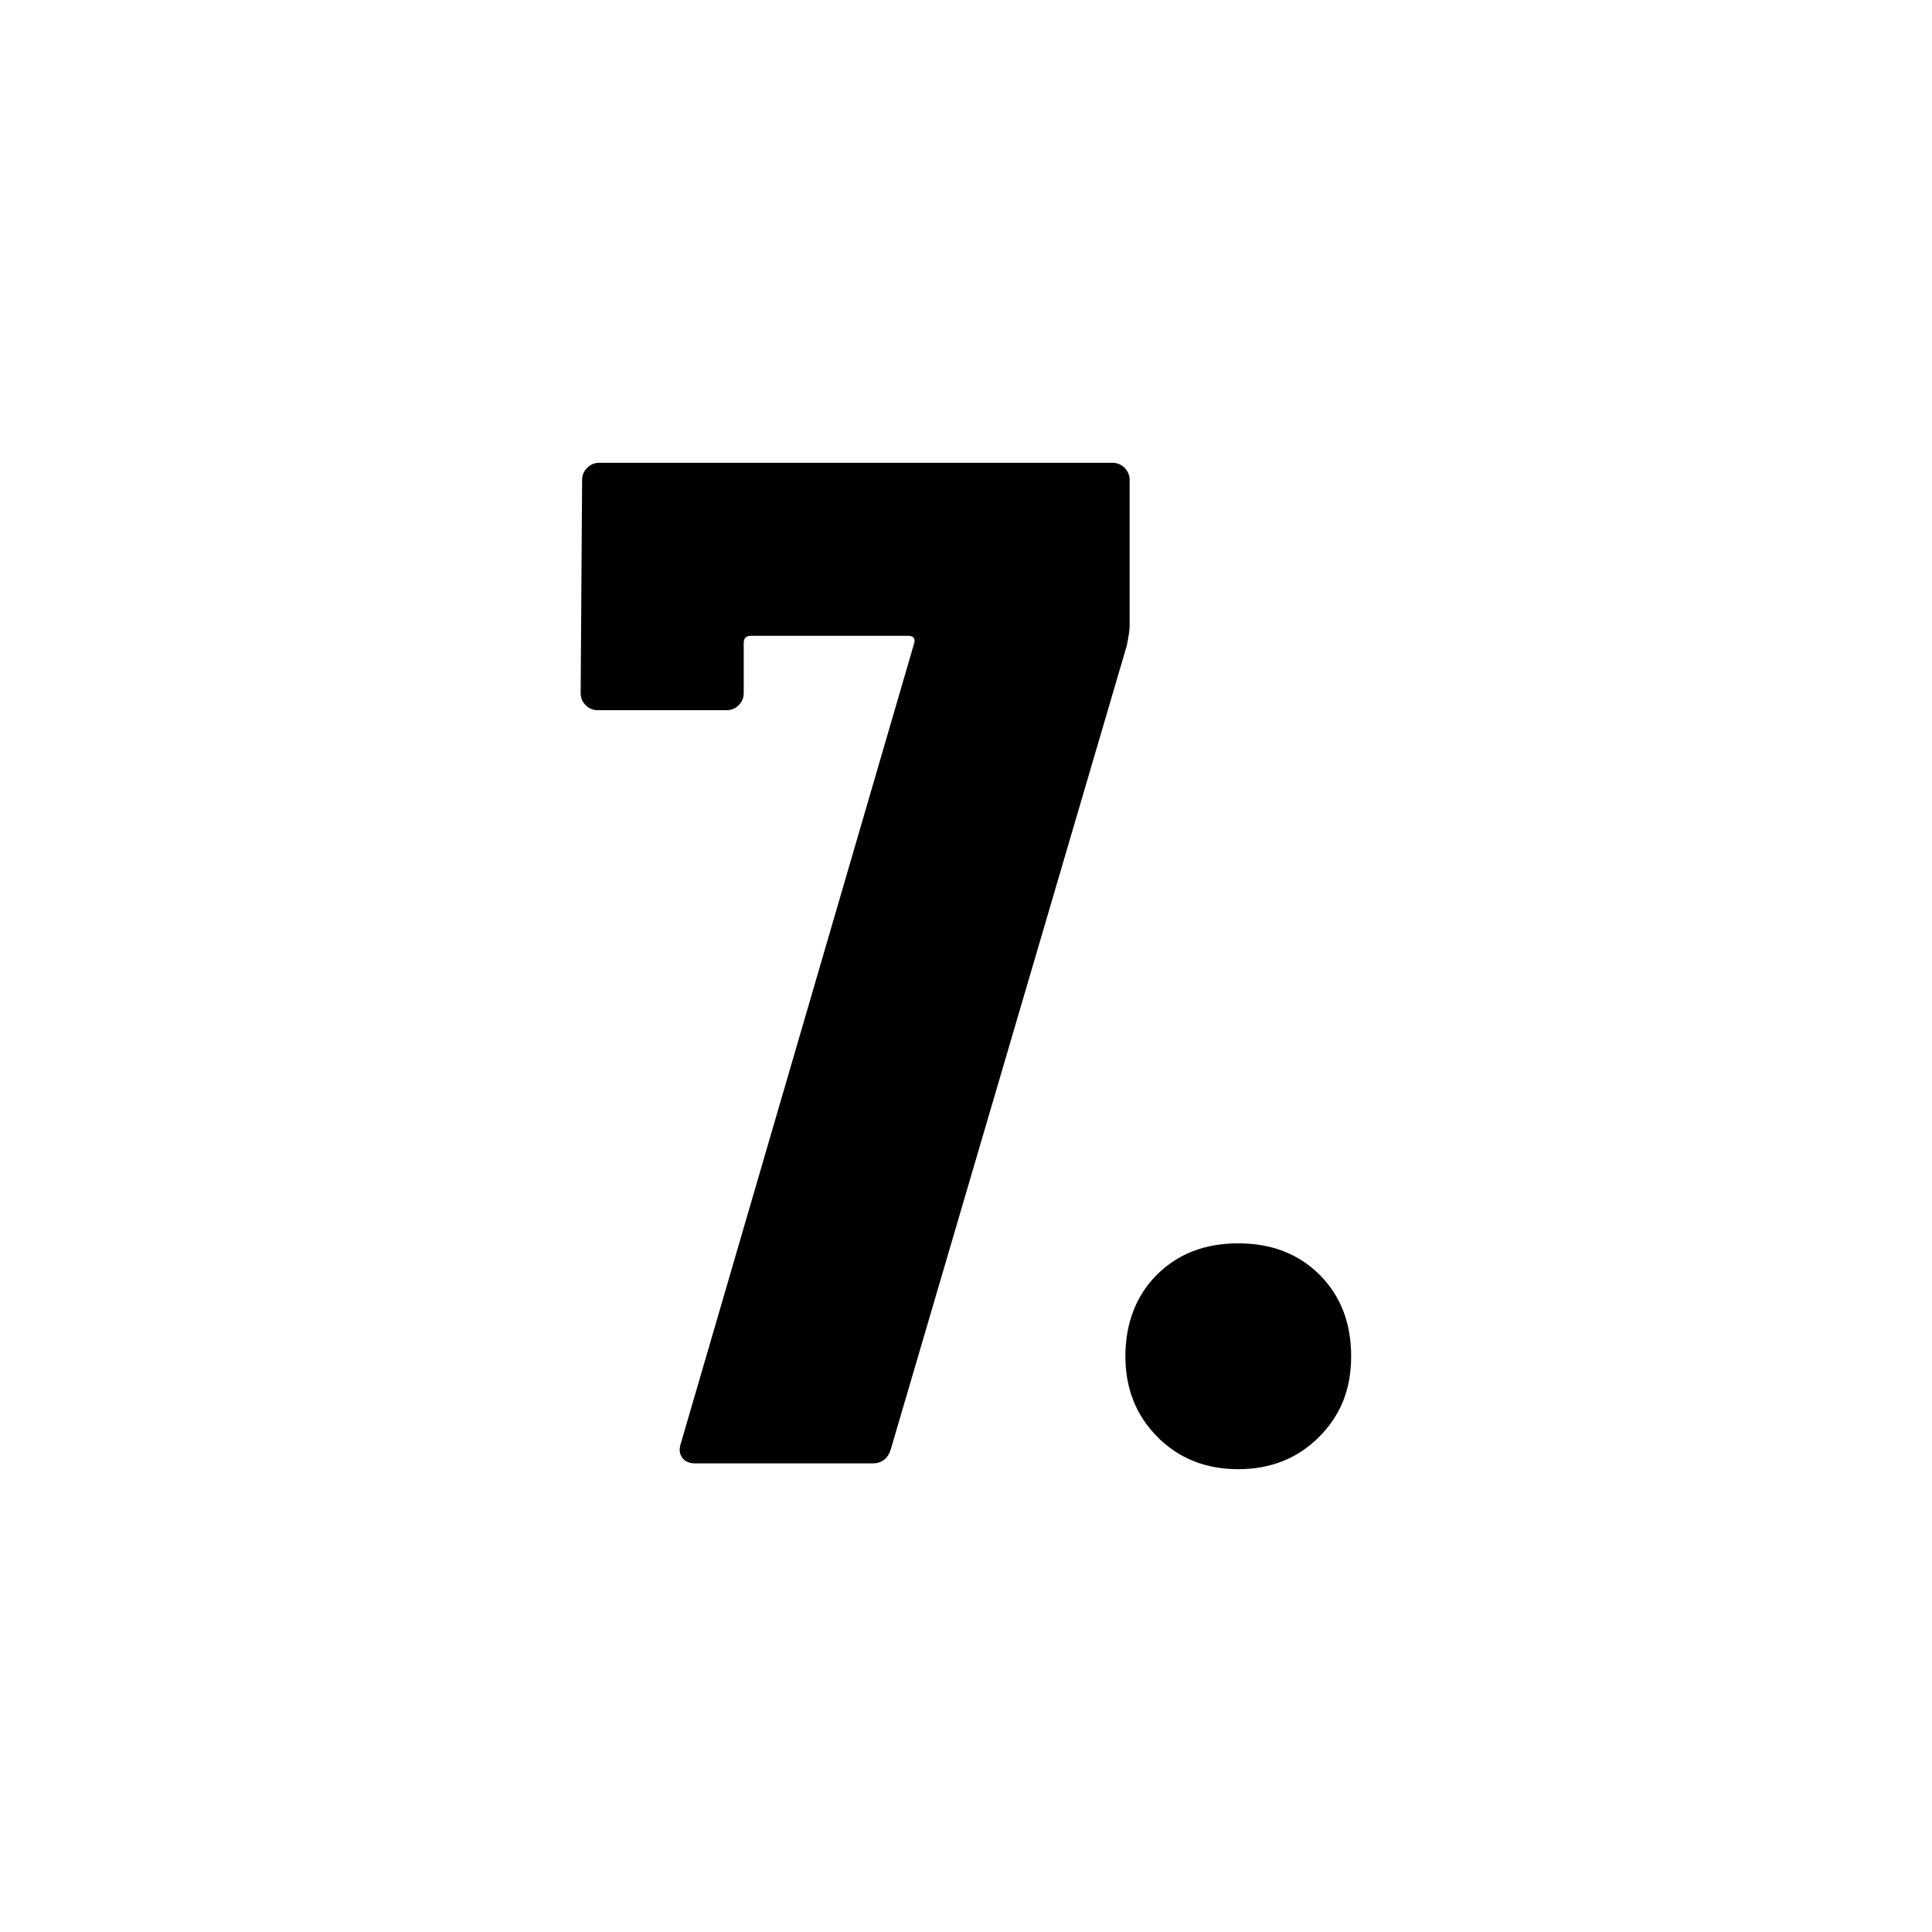 <?xml version="1.0" encoding="UTF-8"?>
<svg xmlns="http://www.w3.org/2000/svg" id="a" viewBox="0 0 200 200">
  <path d="m70.63,150.9c-.3-.39-.35-.89-.15-1.48l24.12-82.71c.2-.59,0-.89-.59-.89h-16.28c-.49,0-.74.25-.74.74v5.18c0,.49-.17.91-.52,1.26s-.77.52-1.26.52h-13.32c-.5,0-.91-.17-1.26-.52-.35-.34-.52-.76-.52-1.26l.15-22.05c0-.49.17-.91.52-1.26s.76-.52,1.26-.52h53.12c.49,0,.91.17,1.26.52.34.35.52.77.52,1.26v15.09c0,.4-.1,1.09-.3,2.07l-24.42,83.16c-.3.99-.94,1.48-1.92,1.48h-18.35c-.59,0-1.04-.2-1.33-.59Z"></path>
  <path d="m119.83,148.76c-2.22-2.22-3.33-5.01-3.33-8.36s1.08-6.26,3.25-8.43,4.98-3.26,8.43-3.26,6.26,1.09,8.43,3.26c2.17,2.17,3.26,4.98,3.26,8.43s-1.11,6.14-3.33,8.36c-2.22,2.22-5.01,3.33-8.36,3.33s-6.14-1.11-8.36-3.33Z"></path>
</svg>
